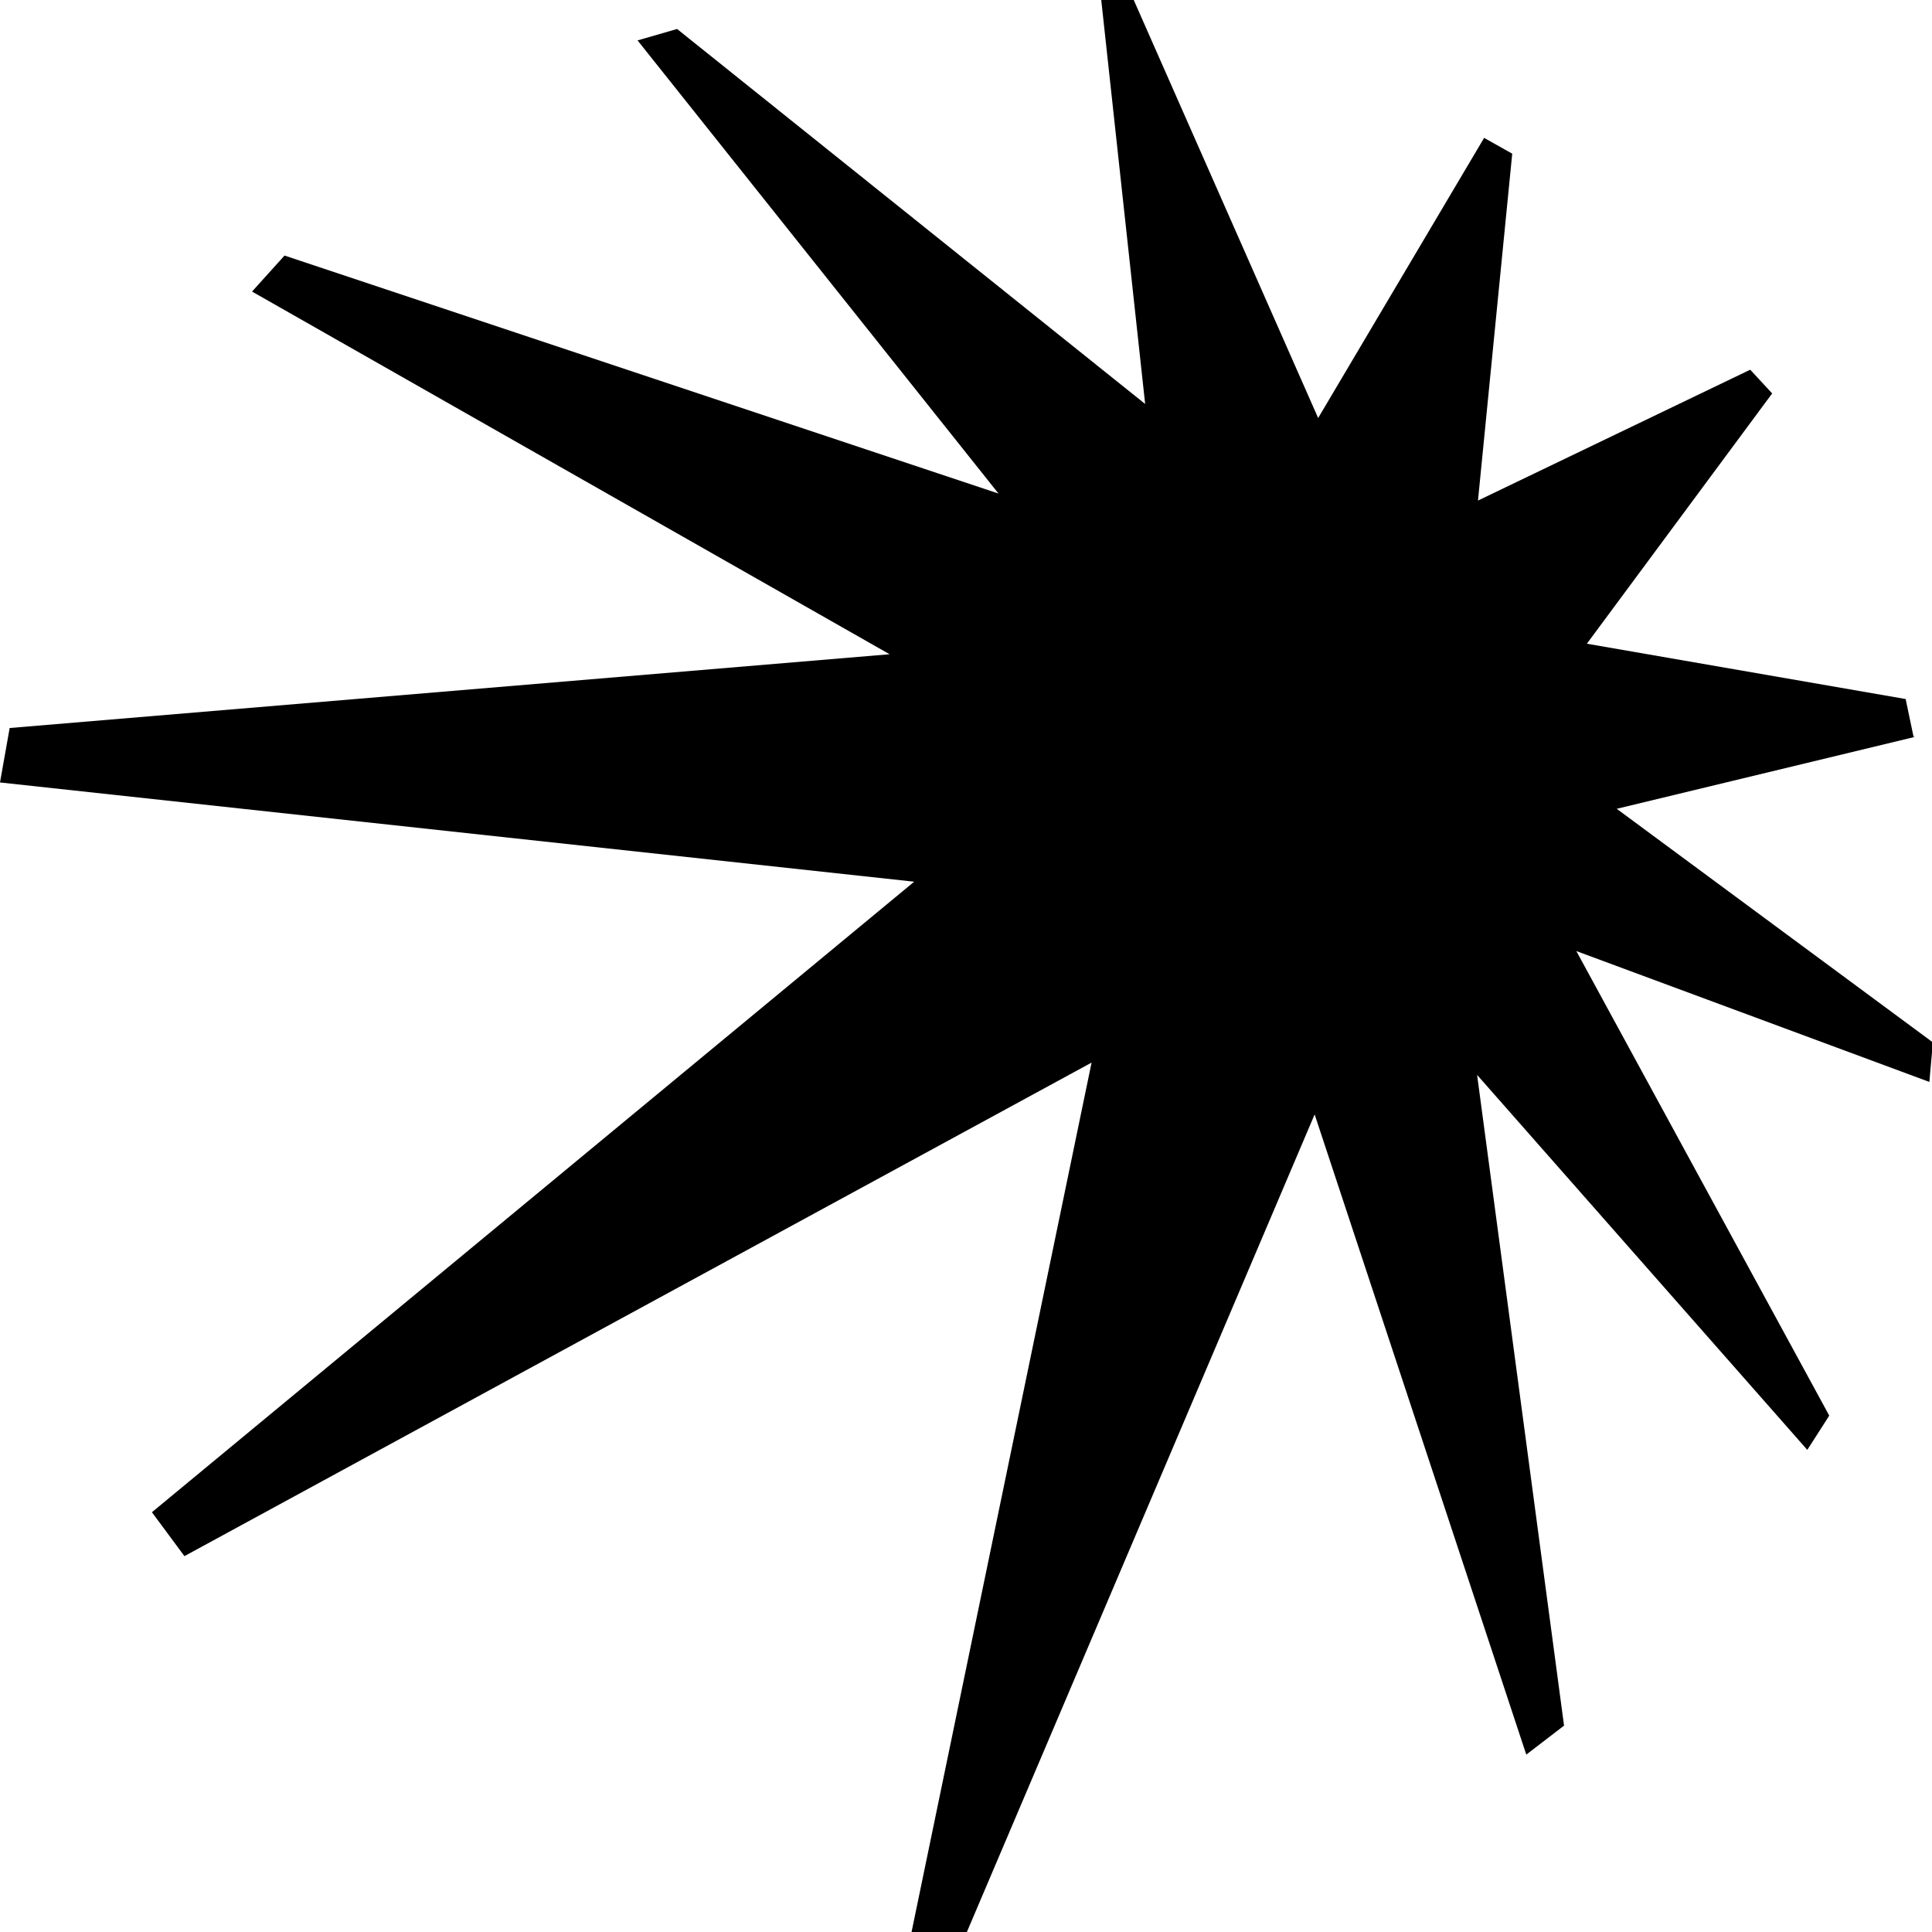 <?xml version="1.0" encoding="UTF-8"?> <svg xmlns="http://www.w3.org/2000/svg" width="22" height="22" viewBox="0 0 22 22" fill="none"> <g clip-path="url(#clip0_2100_21)"> <path d="M21.79 8.39L21.7 7.96L18.07 7.33L20.18 4.48L19.93 4.21L16.83 5.7L17.22 1.75L16.9 1.57L15.01 4.76L12.91 0H12.54L13.04 4.6L7.71 0.33L7.26 0.46L11.37 5.62L3.24 2.91L2.87 3.32L10.13 7.45L0.11 8.29L0 8.91L10.41 10.04L1.73 17.22L2.1 17.72L12.43 12.1L10.38 22H11.01L14.97 12.69L17.38 19.98L17.81 19.65L16.82 12.24L20.58 16.51L20.83 16.12L17.95 10.83L21.97 12.32L22.01 11.87L18.41 9.21L21.81 8.39H21.79Z" fill="black"></path> </g> <defs> <clipPath id="clip0_2100_21"> <rect width="22" height="22" fill="white"></rect> </clipPath> </defs> </svg> 